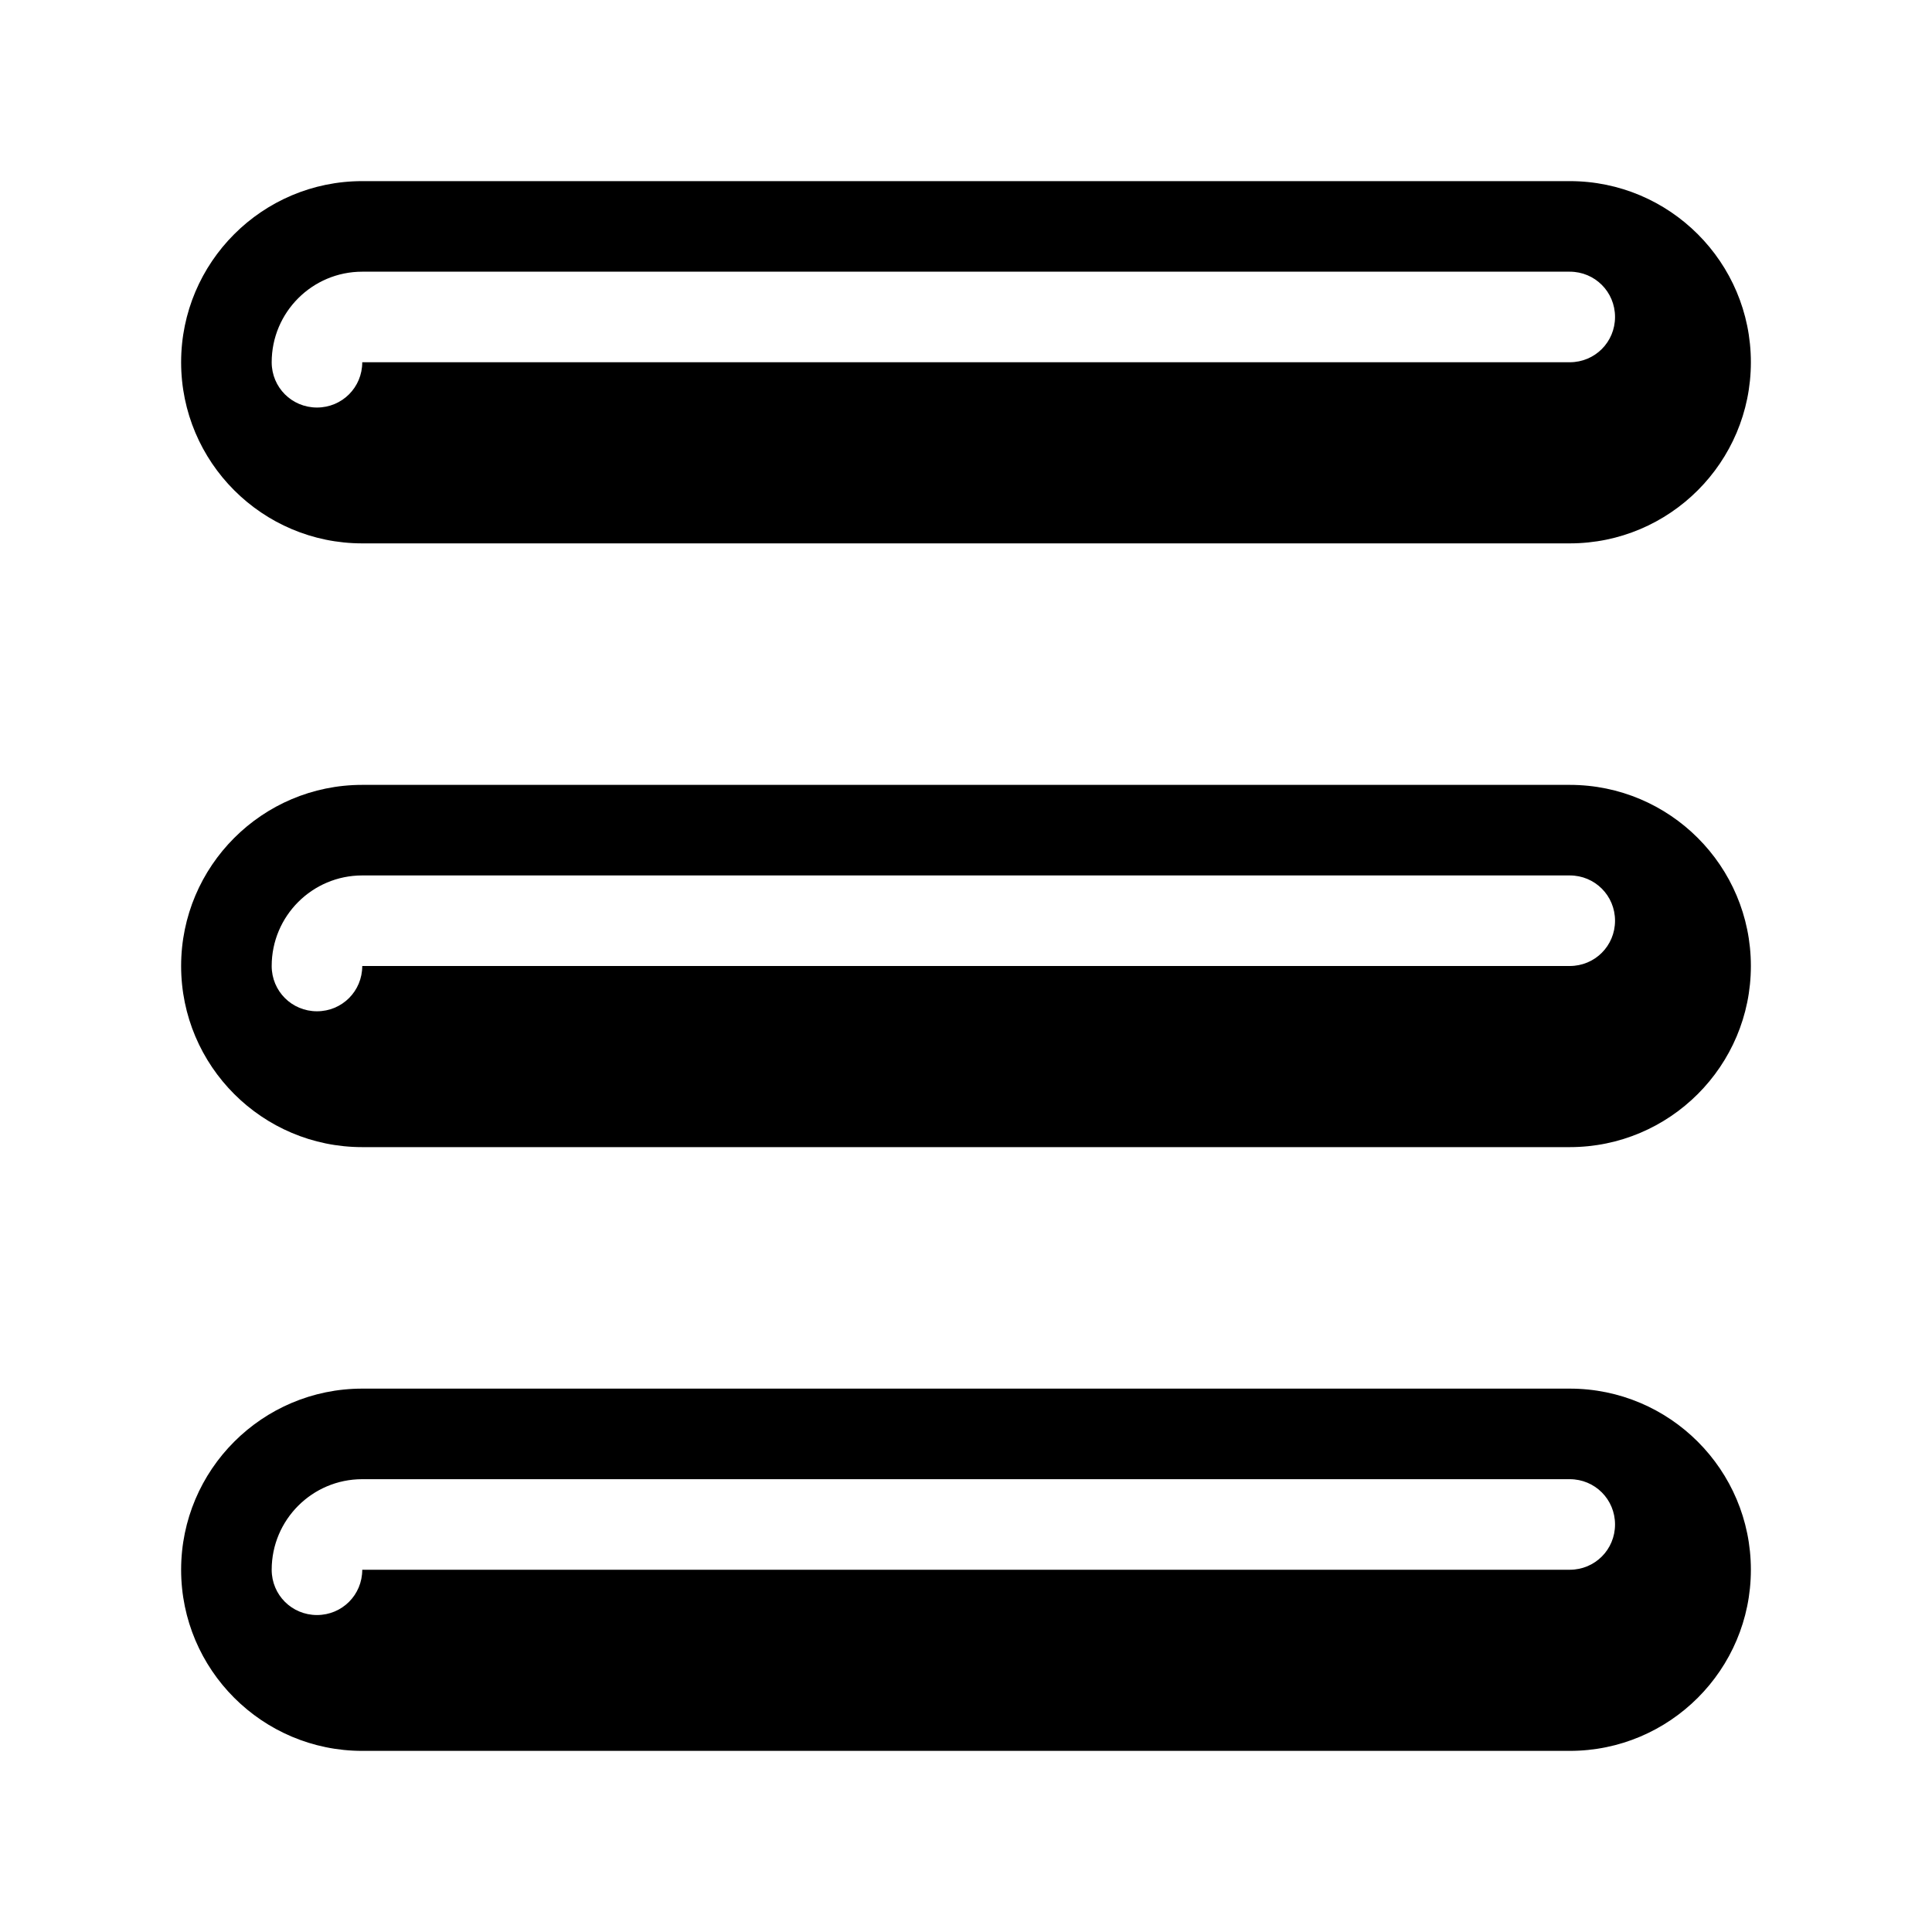 <svg xmlns="http://www.w3.org/2000/svg" viewBox="0 0 576 576"><!--! Font Awesome Pro 7.1.0 by @fontawesome - https://fontawesome.com License - https://fontawesome.com/license (Commercial License) Copyright 2025 Fonticons, Inc. --><path fill="currentColor" d="M108 54C78.2 54 54 78.2 54 108C54 137.8 78.2 162 108 162L468 162C497.8 162 522 137.8 522 108C522 78.2 497.8 54 468 54L108 54zM108 81L468 81C475.5 81 481.5 87 481.5 94.5C481.5 102 475.5 108 468 108L108 108C108 115.5 102 121.5 94.5 121.5C87 121.5 81 115.5 81 108C81 93.1 93.1 81 108 81zM108 234C78.2 234 54 258.2 54 288C54 317.8 78.2 342 108 342L468 342C497.8 342 522 317.8 522 288C522 258.2 497.8 234 468 234L108 234zM108 261L468 261C475.5 261 481.5 267 481.5 274.5C481.5 282 475.5 288 468 288L108 288C108 295.5 102 301.5 94.5 301.5C87 301.5 81 295.5 81 288C81 273.1 93.1 261 108 261zM54 468C54 438.2 78.2 414 108 414L468 414C497.8 414 522 438.2 522 468C522 497.8 497.8 522 468 522L108 522C78.2 522 54 497.8 54 468zM108 441C93.1 441 81 453.1 81 468C81 475.5 87 481.5 94.5 481.5C102 481.5 108 475.5 108 468L468 468C475.5 468 481.5 462 481.5 454.5C481.5 447 475.5 441 468 441L108 441z"/></svg>